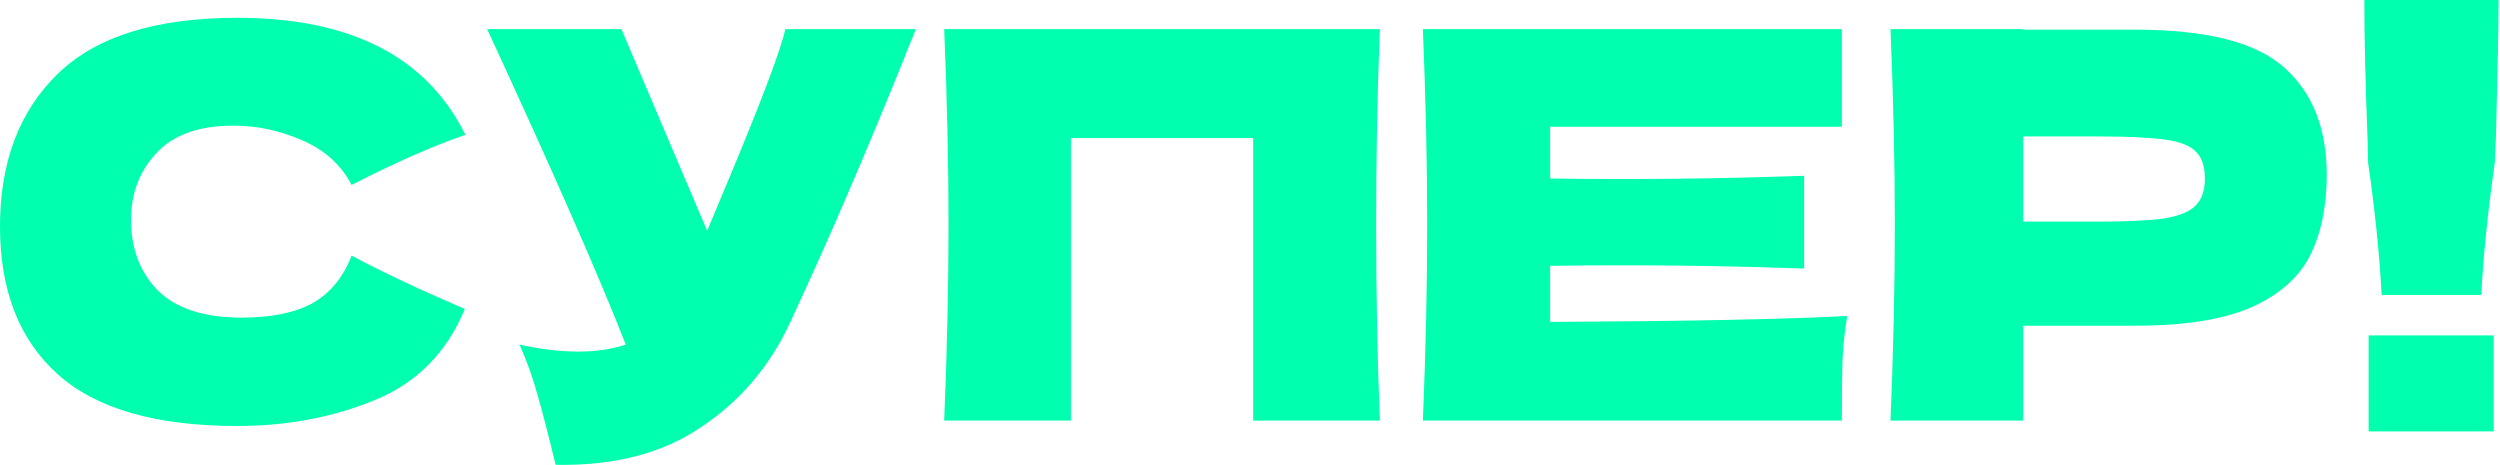 <?xml version="1.0" encoding="UTF-8"?> <svg xmlns="http://www.w3.org/2000/svg" width="962" height="179" viewBox="0 0 962 179" fill="none"> <path d="M91.3 163.925C60.037 163.925 37.004 157.285 22.203 144.005C7.401 130.725 0 111.773 0 87.15C0 62.388 7.401 42.814 22.203 28.427C37.004 14.041 60.037 6.848 91.3 6.848C135.013 6.848 164.271 21.857 179.073 51.875C166.623 56.163 152.028 62.596 135.29 71.172C131.278 63.426 124.915 57.685 116.2 53.95C107.623 50.215 98.839 48.347 89.847 48.347C76.567 48.347 66.677 51.875 60.175 58.93C53.673 65.847 50.422 74.423 50.422 84.66C50.422 95.727 53.881 104.787 60.797 111.842C67.853 118.759 78.573 122.217 92.96 122.217C104.442 122.217 113.572 120.35 120.35 116.615C127.128 112.742 132.108 106.655 135.29 98.355C146.633 104.442 161.158 111.289 178.865 118.897C171.948 135.636 160.398 147.325 144.213 153.965C128.028 160.605 110.39 163.925 91.3 163.925ZM352.41 11.205C351.856 12.727 351.165 14.456 350.335 16.392C349.505 18.191 348.675 20.266 347.845 22.617C340.236 41.431 333.181 58.377 326.68 73.455C320.316 88.395 312.708 105.41 303.855 124.5C296.108 141.1 284.765 154.38 269.825 164.34C255.023 174.438 236.348 179.28 213.8 178.865C210.895 166.83 208.543 157.769 206.745 151.682C205.085 145.457 202.802 139.094 199.897 132.592C208.059 134.391 215.598 135.29 222.515 135.29C229.293 135.29 235.38 134.391 240.775 132.592C230.815 107.001 213.039 66.538 187.447 11.205H239.115L272.107 88.81L277.917 74.907C292.304 40.739 300.396 19.505 302.195 11.205H352.41ZM530.988 11.205C530.019 34.583 529.535 59.691 529.535 86.528C529.535 113.364 530.019 138.472 530.988 161.85H482.225V53.12H412.09V161.85H363.328C364.434 135.013 364.988 109.906 364.988 86.528C364.988 63.149 364.434 38.042 363.328 11.205H530.988ZM596.494 123.877C649.061 123.601 687.172 122.84 710.827 121.595C709.859 127.267 709.236 133.146 708.959 139.232C708.821 145.181 708.752 152.72 708.752 161.85H547.524C548.631 135.013 549.184 109.906 549.184 86.528C549.184 63.149 548.631 38.042 547.524 11.205H708.752V48.763H596.494V68.683C603.134 68.821 612.956 68.89 625.959 68.89C647.954 68.89 670.71 68.475 694.227 67.645V103.335C670.71 102.505 647.954 102.09 625.959 102.09C612.956 102.09 603.134 102.159 596.494 102.297V123.877ZM821.671 11.412C849.199 11.412 868.358 16.323 879.148 26.145C889.938 35.828 895.333 49.523 895.333 67.23C895.333 79.403 893.189 89.778 888.901 98.355C884.612 106.793 877.073 113.433 866.283 118.275C855.493 122.978 840.622 125.33 821.671 125.33H778.511V161.85H727.466C728.572 135.013 729.126 109.906 729.126 86.528C729.126 63.149 728.572 38.042 727.466 11.205H778.511V11.412H821.671ZM807.146 85.282C818.627 85.282 827.204 84.868 832.876 84.037C838.686 83.069 842.697 81.409 844.911 79.058C847.262 76.706 848.438 73.248 848.438 68.683C848.438 64.118 847.332 60.728 845.118 58.515C843.043 56.163 839.101 54.572 833.291 53.742C827.619 52.913 818.904 52.498 807.146 52.498H778.511V85.282H807.146ZM961.458 0C961.458 9.268 961.112 27.044 960.42 53.328C960.144 57.477 960.005 60.521 960.005 62.458C957.239 81.963 955.509 98.978 954.818 113.502H916.43C915.739 98.978 914.009 81.963 911.243 62.458L911.035 53.328C910.205 32.024 909.79 14.248 909.79 0H961.458ZM959.59 166H911.45V129.065H959.59V166Z" fill="#00FFAE"></path> </svg> 